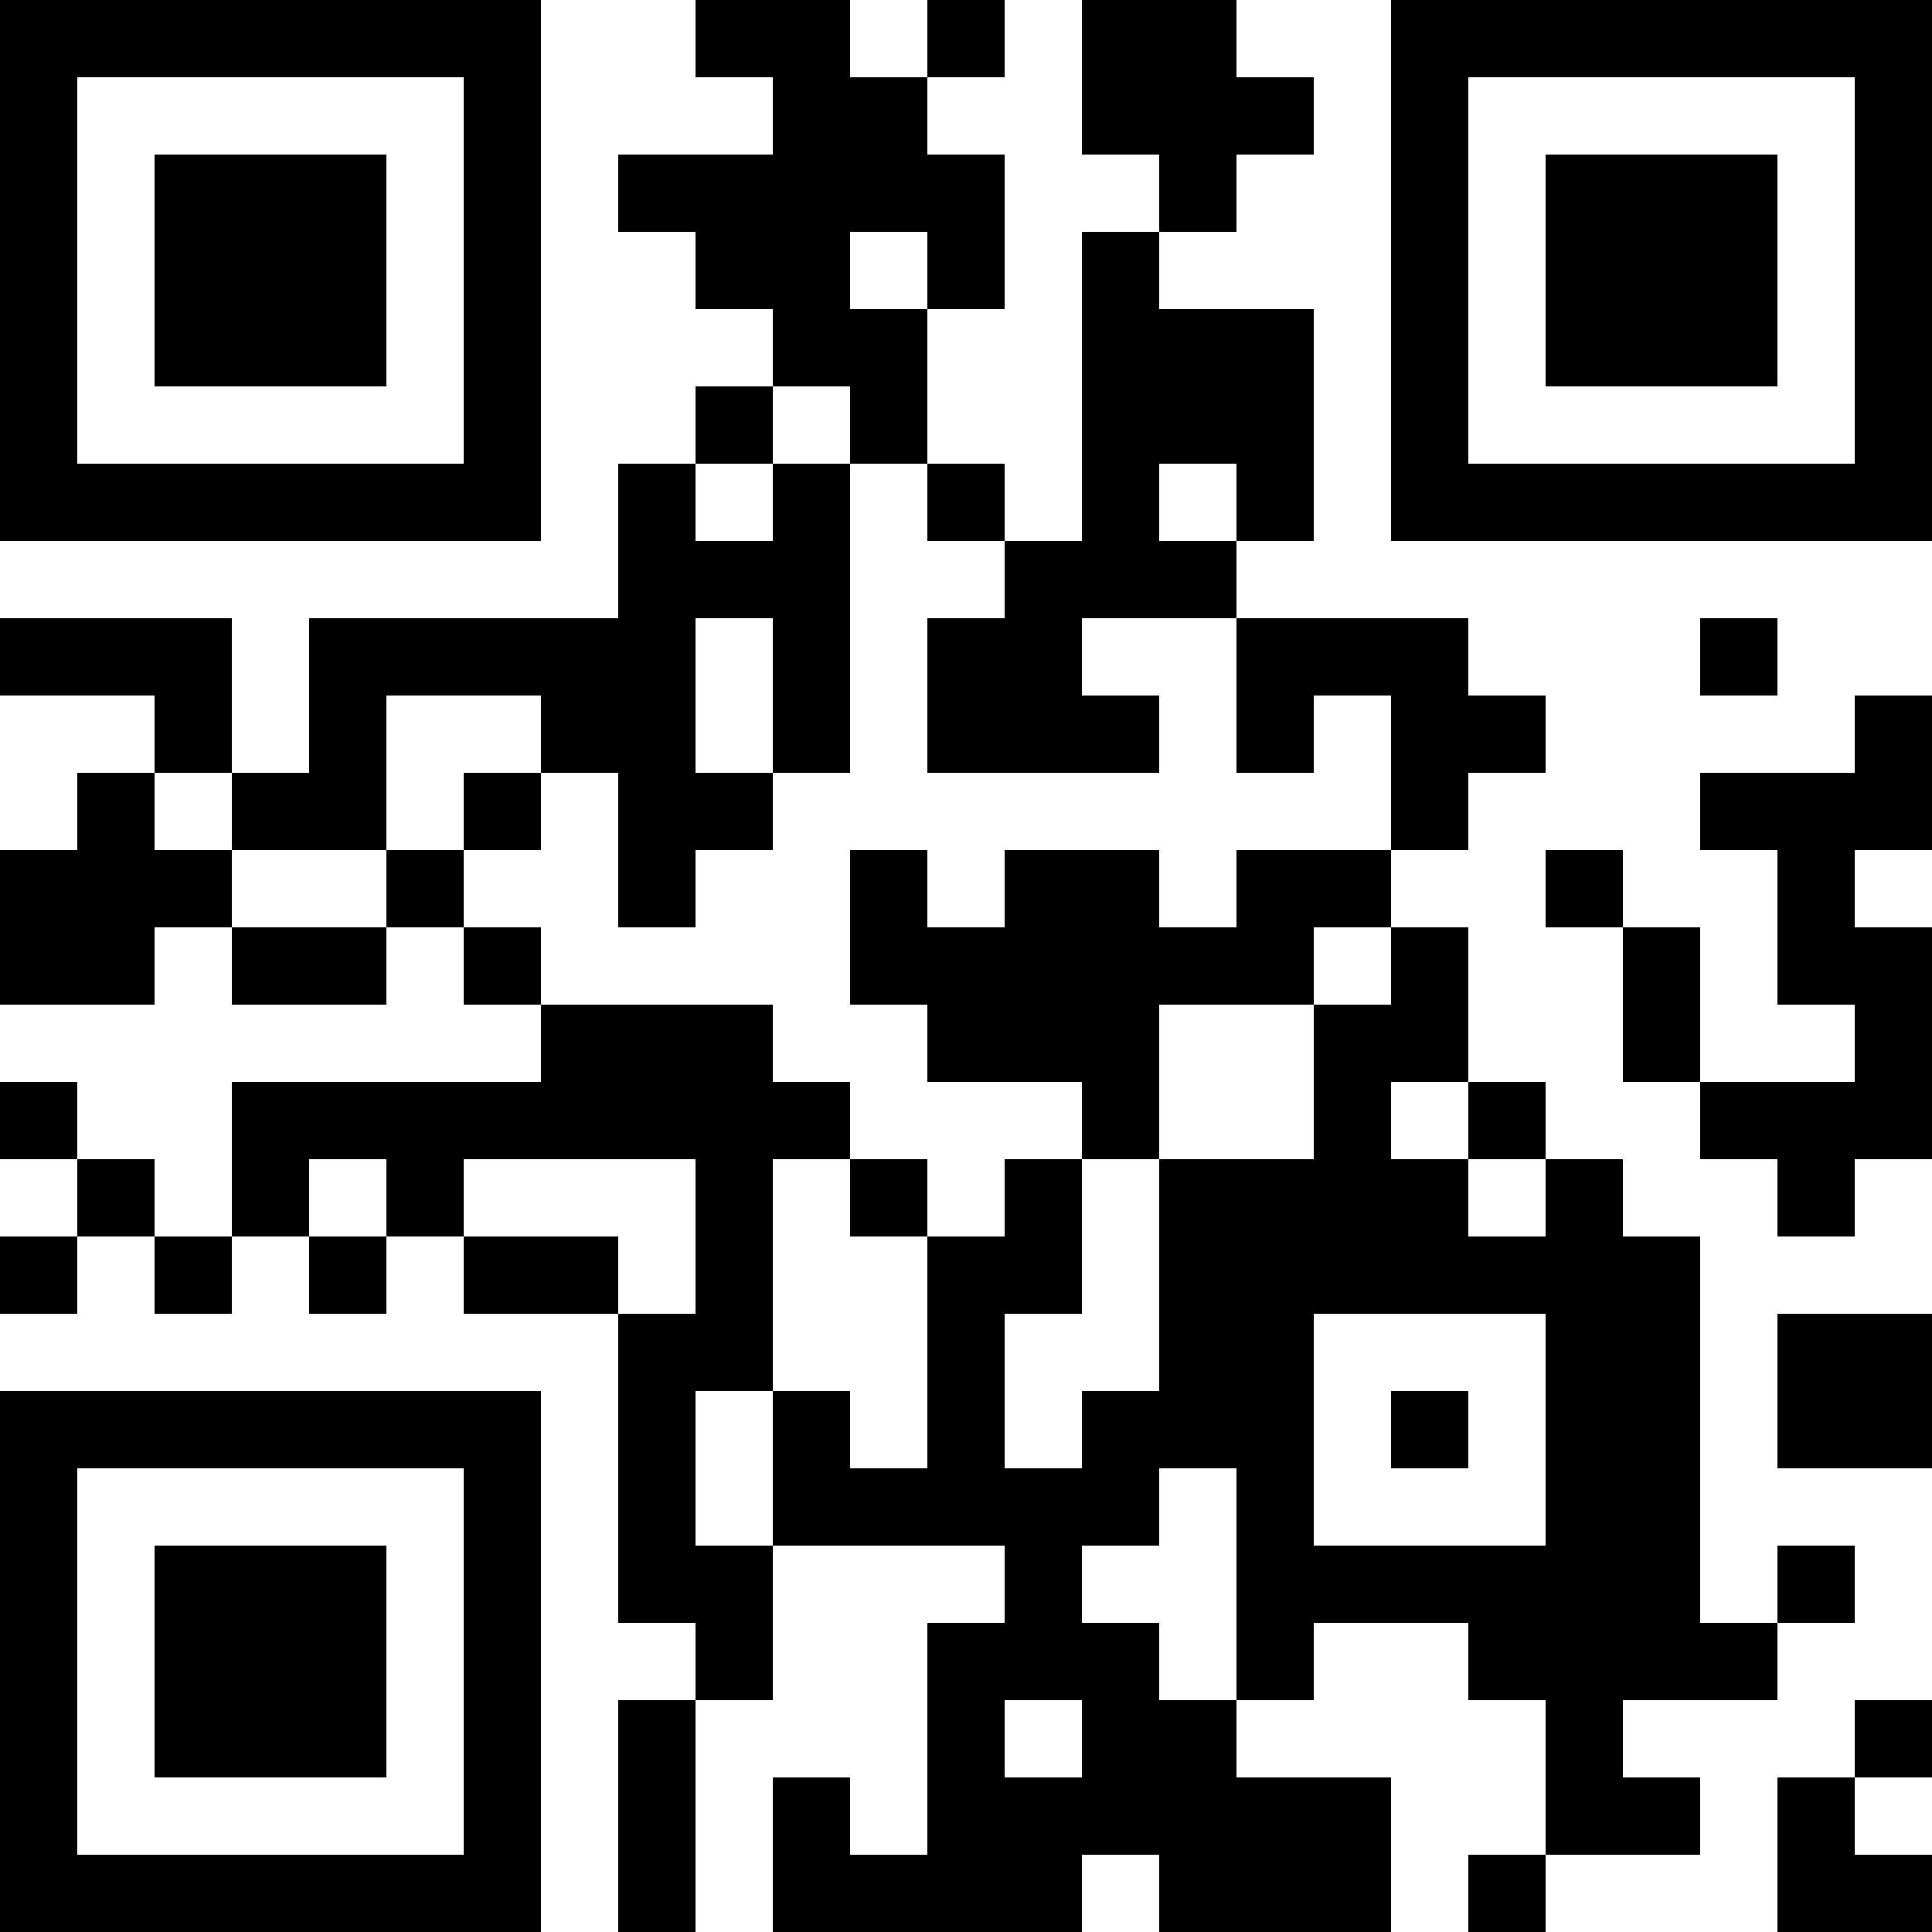 <?xml version="1.0" encoding="UTF-8"?>
<svg xmlns="http://www.w3.org/2000/svg" version="1.1" width="1000" height="1000" viewBox="0 0 1000 1000"><rect x="0" y="0" width="1000" height="1000" fill="#ffffff"/><g transform="scale(40)"><g transform="translate(0,0)"><path fill-rule="evenodd" d="M9 0L9 1L10 1L10 2L8 2L8 3L9 3L9 4L10 4L10 5L9 5L9 6L8 6L8 8L4 8L4 10L3 10L3 8L0 8L0 9L2 9L2 10L1 10L1 11L0 11L0 13L2 13L2 12L3 12L3 13L5 13L5 12L6 12L6 13L7 13L7 14L3 14L3 16L2 16L2 15L1 15L1 14L0 14L0 15L1 15L1 16L0 16L0 17L1 17L1 16L2 16L2 17L3 17L3 16L4 16L4 17L5 17L5 16L6 16L6 17L8 17L8 21L9 21L9 22L8 22L8 25L9 25L9 22L10 22L10 20L13 20L13 21L12 21L12 24L11 24L11 23L10 23L10 25L14 25L14 24L15 24L15 25L18 25L18 23L16 23L16 22L17 22L17 21L19 21L19 22L20 22L20 24L19 24L19 25L20 25L20 24L22 24L22 23L21 23L21 22L23 22L23 21L24 21L24 20L23 20L23 21L22 21L22 16L21 16L21 15L20 15L20 14L19 14L19 12L18 12L18 11L19 11L19 10L20 10L20 9L19 9L19 8L16 8L16 7L17 7L17 4L15 4L15 3L16 3L16 2L17 2L17 1L16 1L16 0L14 0L14 2L15 2L15 3L14 3L14 7L13 7L13 6L12 6L12 4L13 4L13 2L12 2L12 1L13 1L13 0L12 0L12 1L11 1L11 0ZM11 3L11 4L12 4L12 3ZM10 5L10 6L9 6L9 7L10 7L10 6L11 6L11 10L10 10L10 8L9 8L9 10L10 10L10 11L9 11L9 12L8 12L8 10L7 10L7 9L5 9L5 11L3 11L3 10L2 10L2 11L3 11L3 12L5 12L5 11L6 11L6 12L7 12L7 13L10 13L10 14L11 14L11 15L10 15L10 18L9 18L9 20L10 20L10 18L11 18L11 19L12 19L12 16L13 16L13 15L14 15L14 17L13 17L13 19L14 19L14 18L15 18L15 15L17 15L17 13L18 13L18 12L17 12L17 13L15 13L15 15L14 15L14 14L12 14L12 13L11 13L11 11L12 11L12 12L13 12L13 11L15 11L15 12L16 12L16 11L18 11L18 9L17 9L17 10L16 10L16 8L14 8L14 9L15 9L15 10L12 10L12 8L13 8L13 7L12 7L12 6L11 6L11 5ZM15 6L15 7L16 7L16 6ZM22 8L22 9L23 9L23 8ZM24 9L24 10L22 10L22 11L23 11L23 13L24 13L24 14L22 14L22 12L21 12L21 11L20 11L20 12L21 12L21 14L22 14L22 15L23 15L23 16L24 16L24 15L25 15L25 12L24 12L24 11L25 11L25 9ZM6 10L6 11L7 11L7 10ZM18 14L18 15L19 15L19 16L20 16L20 15L19 15L19 14ZM4 15L4 16L5 16L5 15ZM6 15L6 16L8 16L8 17L9 17L9 15ZM11 15L11 16L12 16L12 15ZM17 17L17 20L20 20L20 17ZM23 17L23 19L25 19L25 17ZM18 18L18 19L19 19L19 18ZM15 19L15 20L14 20L14 21L15 21L15 22L16 22L16 19ZM13 22L13 23L14 23L14 22ZM24 22L24 23L23 23L23 25L25 25L25 24L24 24L24 23L25 23L25 22ZM0 0L0 7L7 7L7 0ZM1 1L1 6L6 6L6 1ZM2 2L2 5L5 5L5 2ZM18 0L18 7L25 7L25 0ZM19 1L19 6L24 6L24 1ZM20 2L20 5L23 5L23 2ZM0 18L0 25L7 25L7 18ZM1 19L1 24L6 24L6 19ZM2 20L2 23L5 23L5 20Z" fill="#000000"/></g></g></svg>
